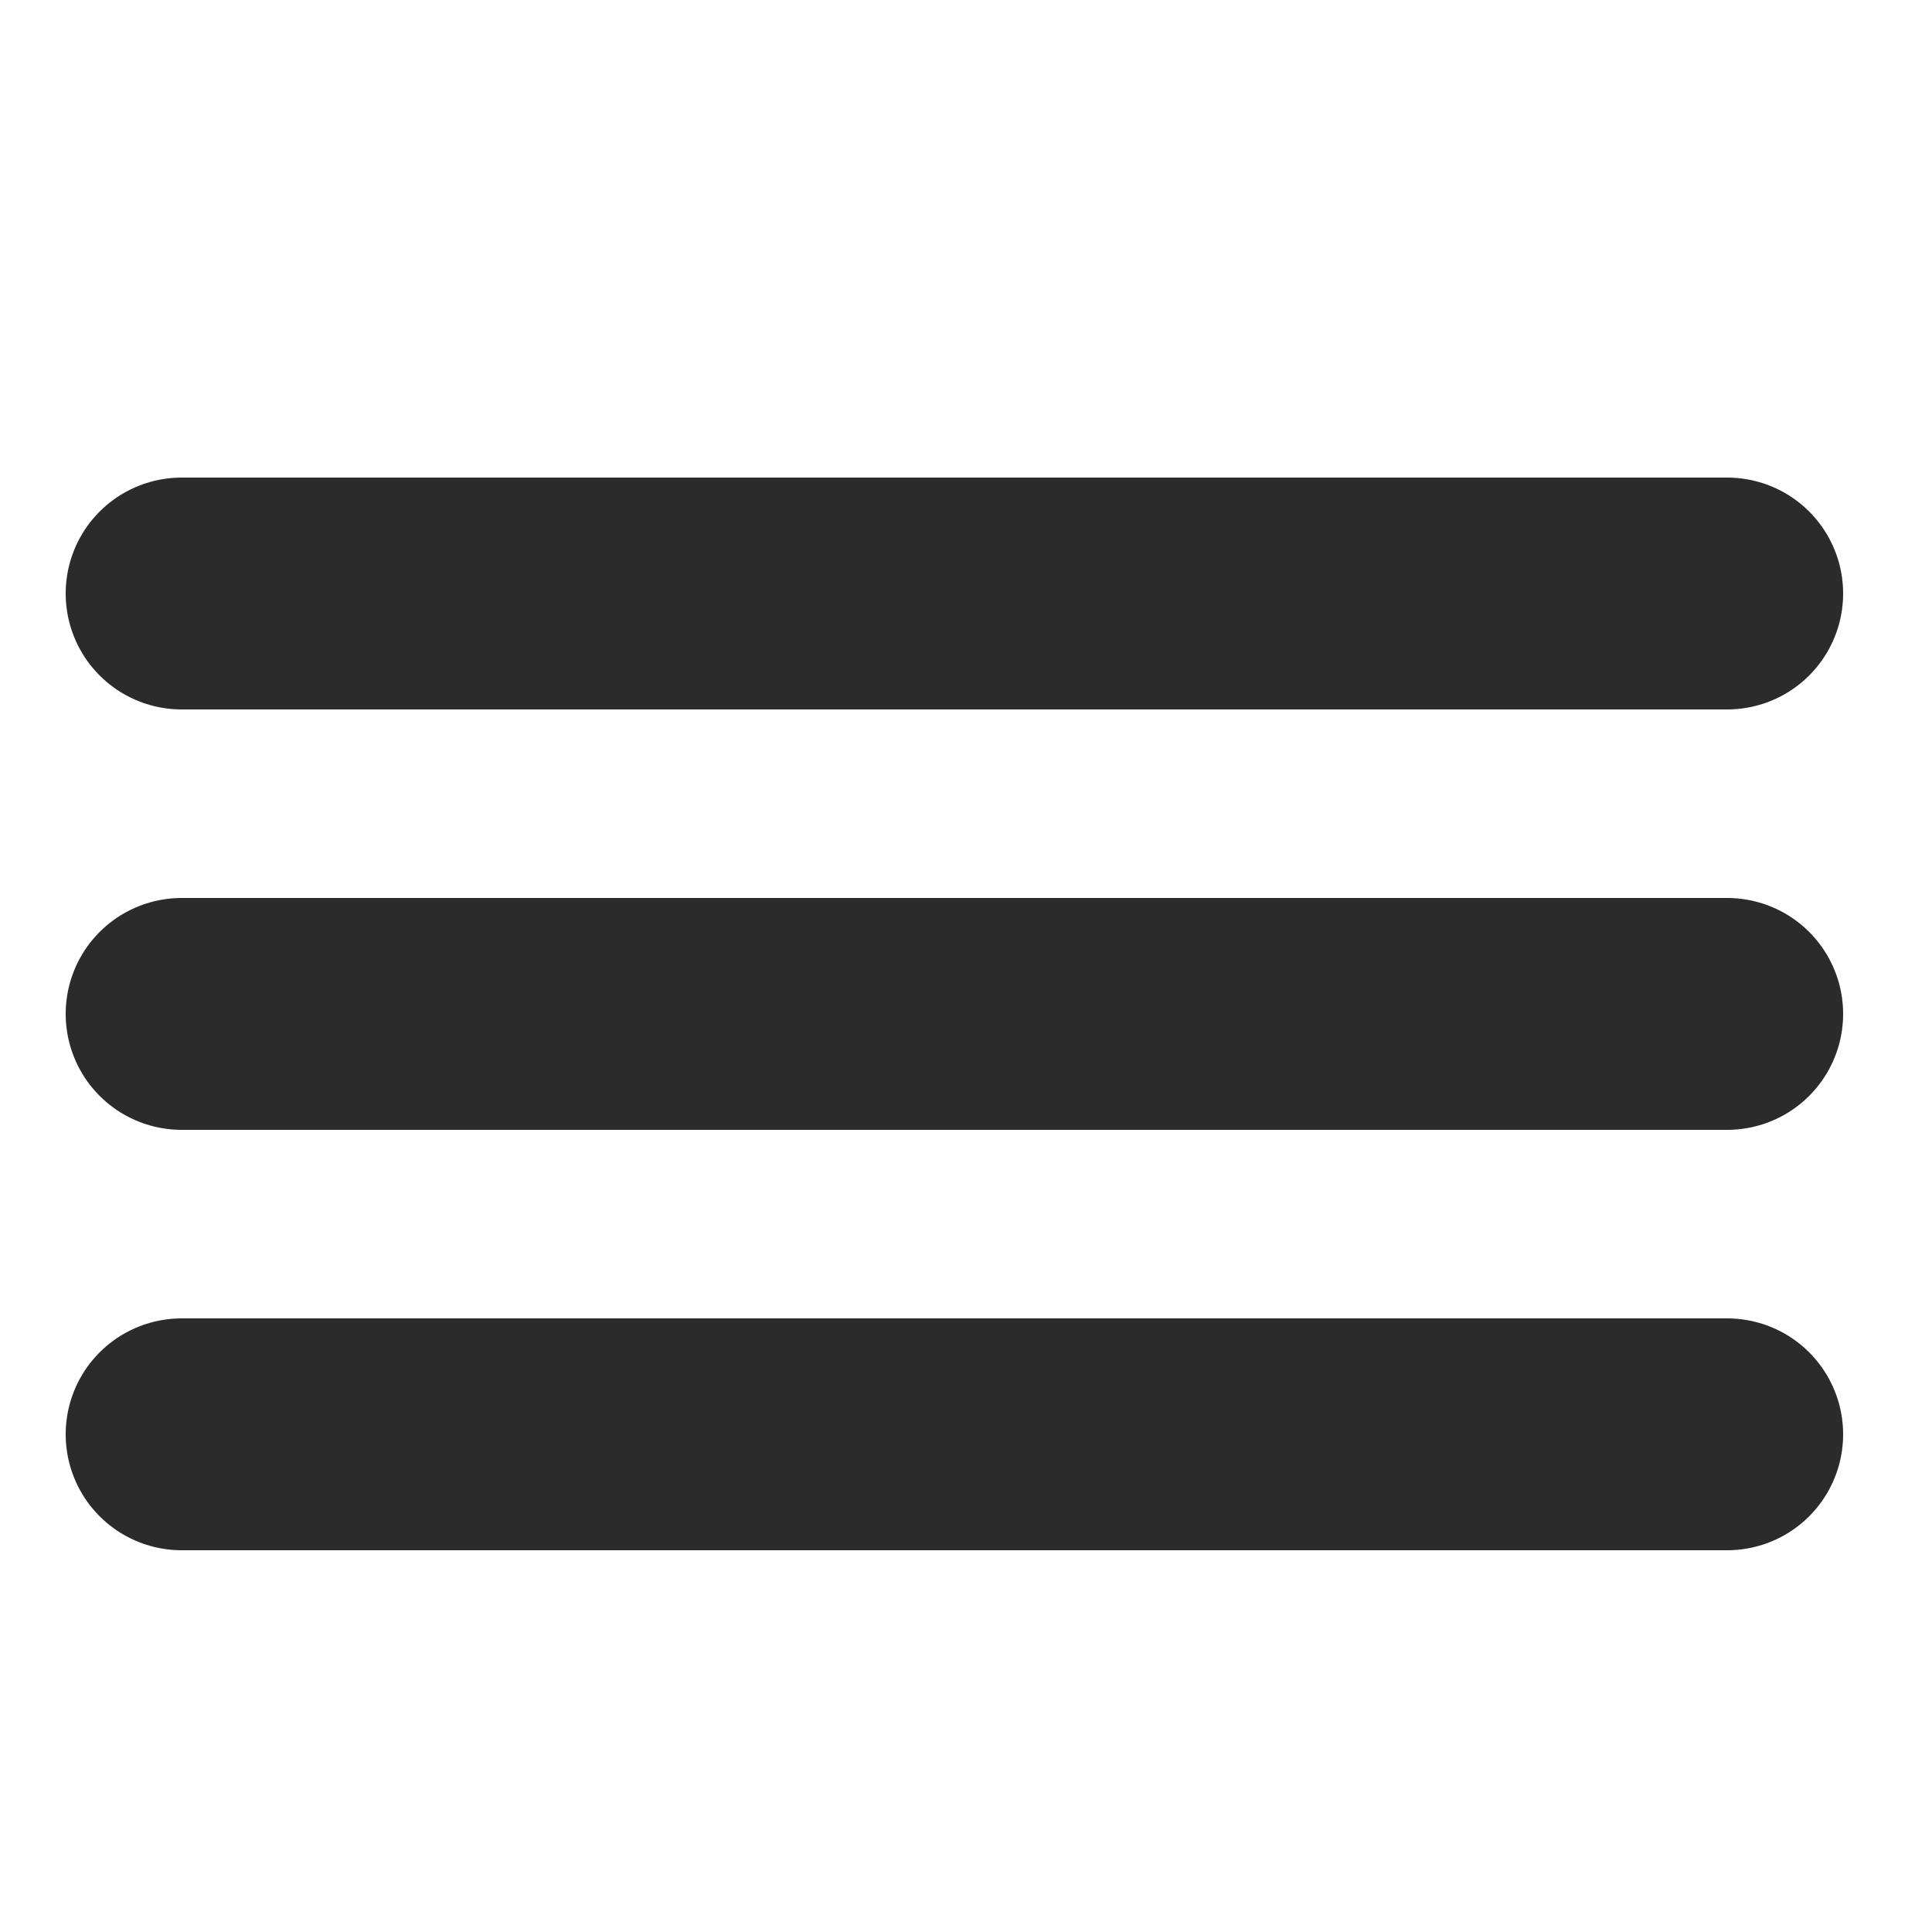 <?xml version="1.0" encoding="UTF-8"?><svg id="Layer_1" xmlns="http://www.w3.org/2000/svg" viewBox="0 0 25 25"><defs><style>.cls-1{fill:none;stroke:#2b2b2b;stroke-linecap:round;stroke-miterlimit:10;stroke-width:3px;}</style></defs><line class="cls-1" x1="2.35" y1="7.68" x2="22.35" y2="7.68"/><line class="cls-1" x1="2.35" y1="13.12" x2="22.35" y2="13.12"/><line class="cls-1" x1="2.35" y1="18.56" x2="22.35" y2="18.56"/></svg>